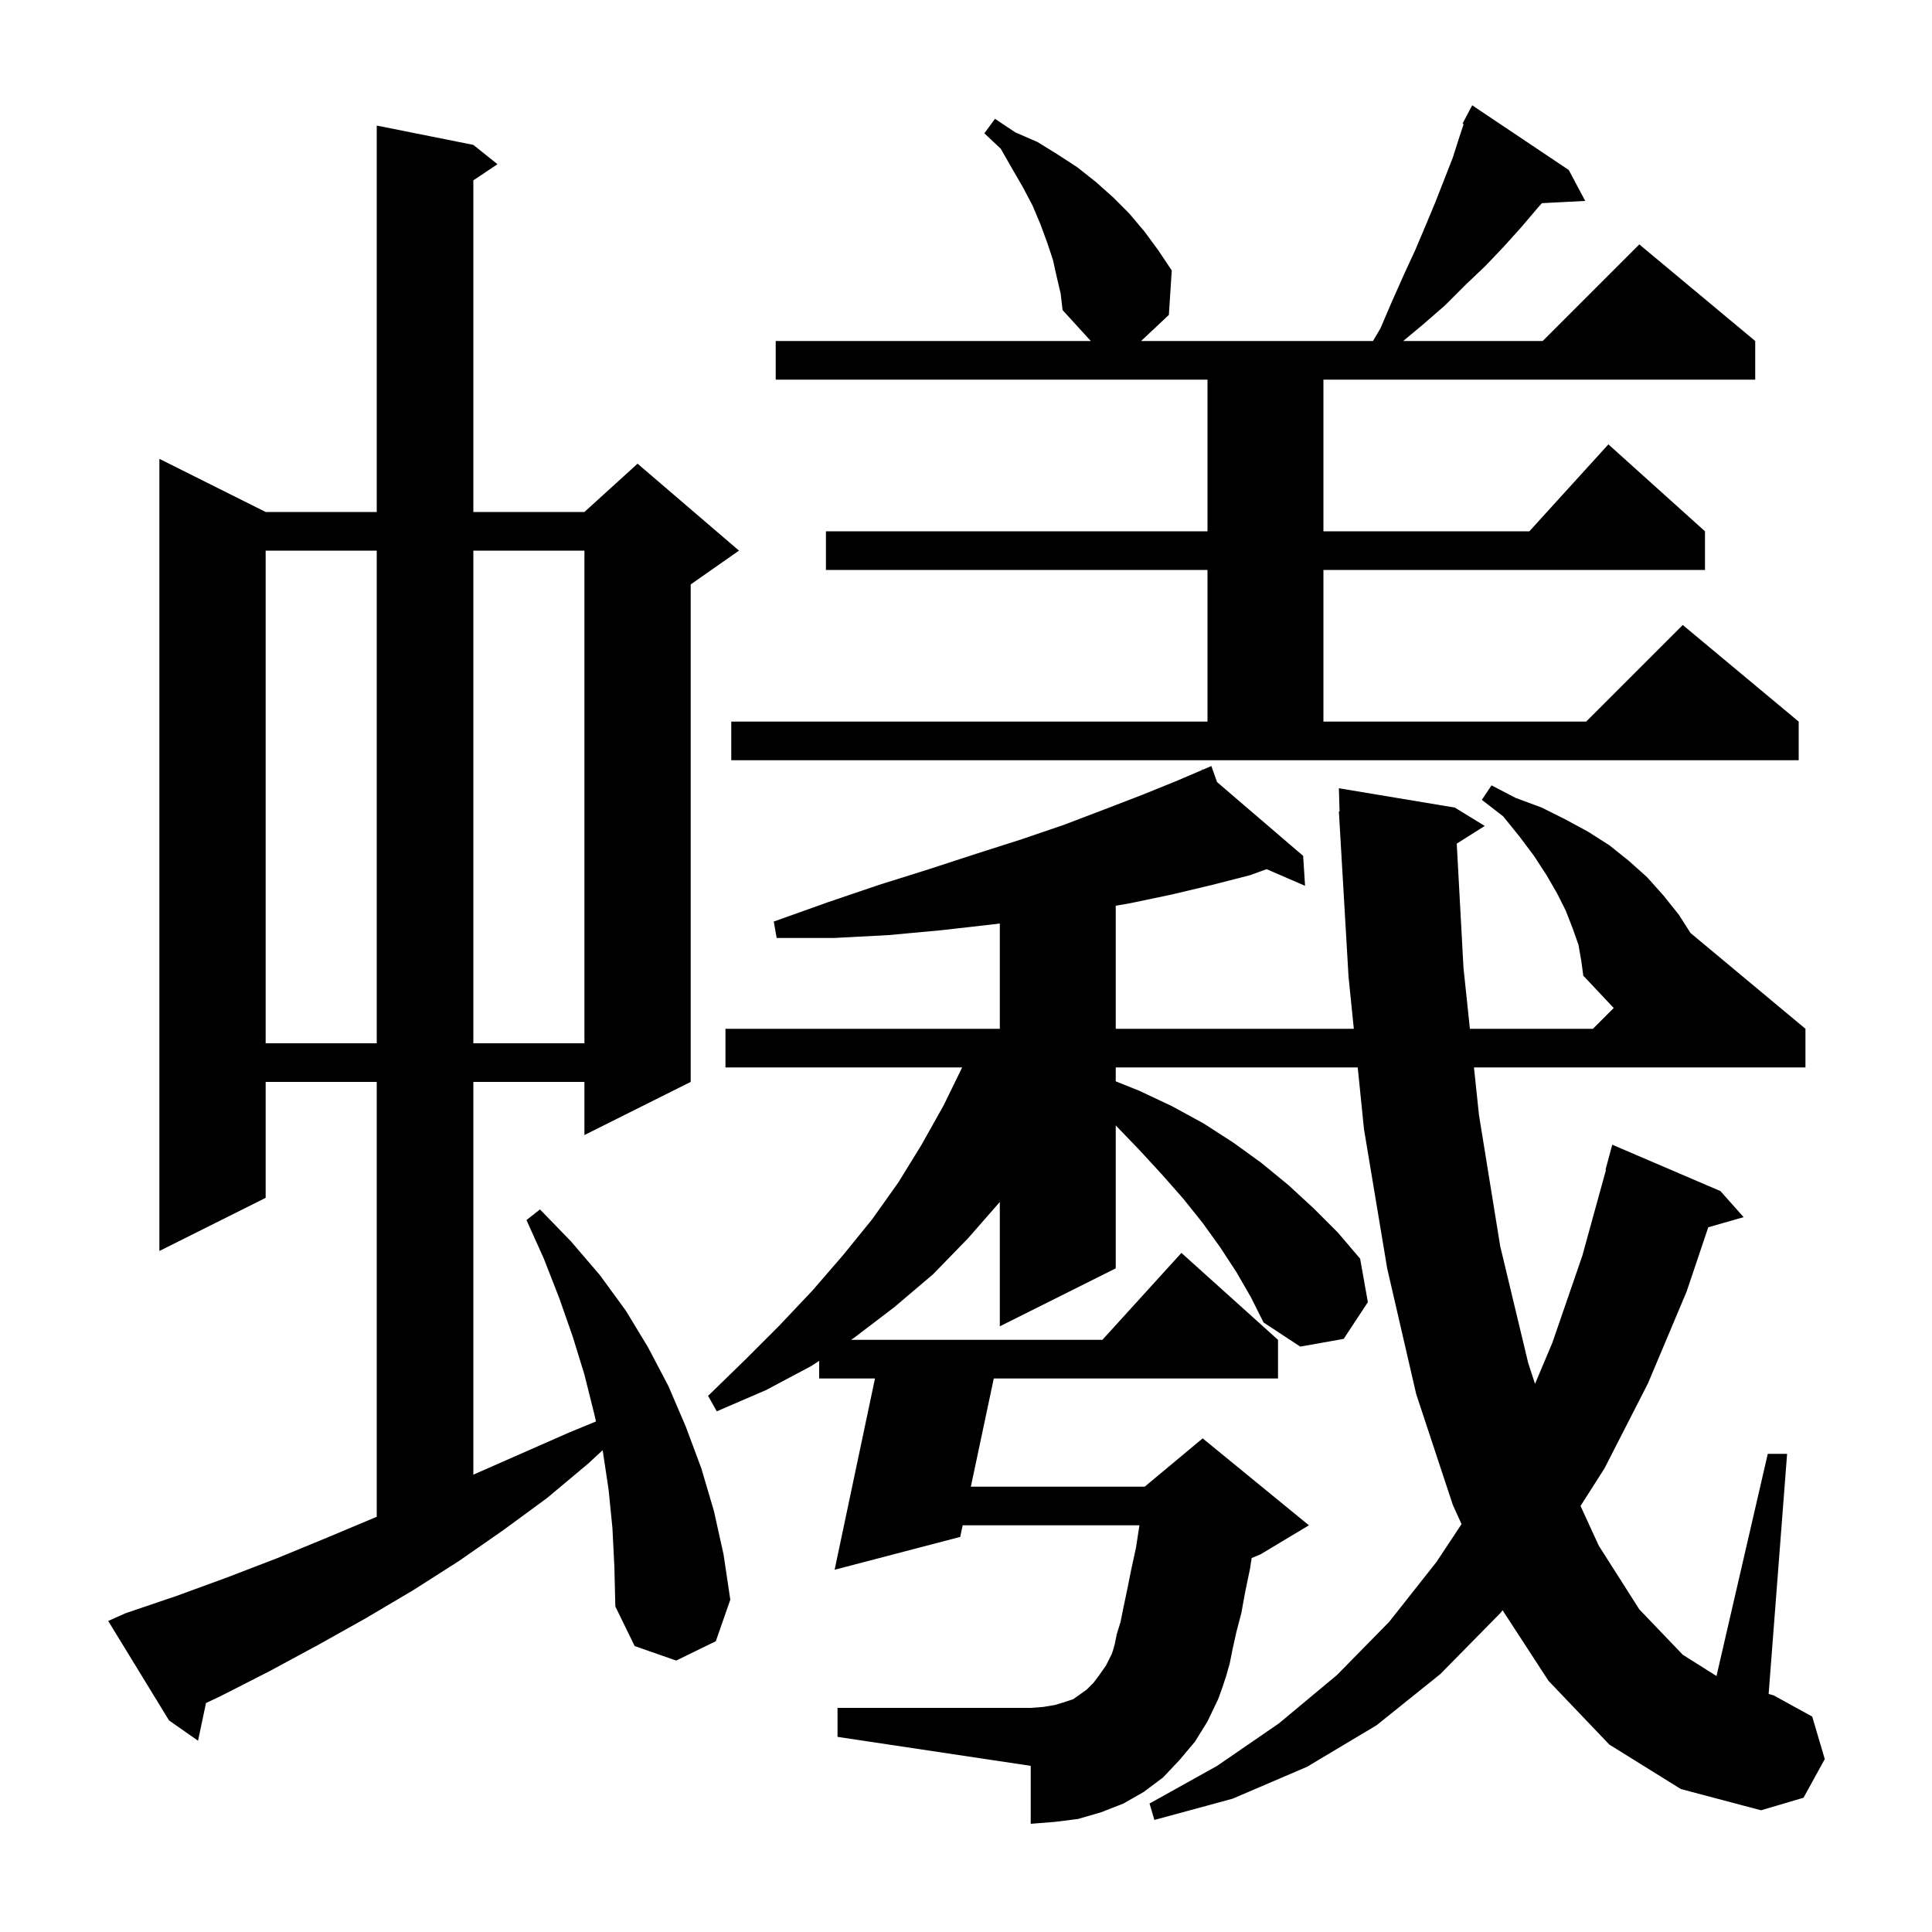 <svg xmlns="http://www.w3.org/2000/svg" xmlns:xlink="http://www.w3.org/1999/xlink" version="1.1" baseProfile="full" viewBox="0 0 200 200" width="200" height="200"><g fill="currentColor"><path d="M 163.4 97.8 L 162.8 96.1 L 162.1 94.3 L 161.2 92.5 L 160.1 90.6 L 158.8 88.6 L 157.3 86.6 L 155.6 84.5 L 153.4 82.8 L 154.4 81.3 L 156.9 82.6 L 159.6 83.6 L 162.0 84.8 L 164.4 86.1 L 166.6 87.5 L 168.6 89.1 L 170.5 90.8 L 172.2 92.7 L 173.8 94.7 L 174.997 96.581 L 186.9 106.5 L 186.9 110.5 L 152.584 110.5 L 153.1 115.4 L 155.3 129.0 L 158.2 141.1 L 158.905 143.257 L 160.7 139.0 L 163.8 130.0 L 166.25 121.109 L 166.2 121.1 L 166.9 118.5 L 178.1 123.3 L 180.5 126.0 L 176.839 127.046 L 174.6 133.7 L 170.6 143.2 L 166.1 152.0 L 163.617 155.895 L 165.5 160.0 L 169.7 166.6 L 174.2 171.3 L 177.692 173.501 L 183.0 150.5 L 185.0 150.5 L 183.088 175.361 L 183.6 175.5 L 187.6 177.7 L 188.9 182.1 L 186.7 186.1 L 182.3 187.4 L 174.0 185.2 L 166.6 180.6 L 160.3 174.0 L 155.548 166.696 L 155.3 167.0 L 149.1 173.3 L 142.5 178.6 L 135.3 182.9 L 127.6 186.2 L 119.5 188.4 L 119.0 186.7 L 126.0 182.8 L 132.4 178.4 L 138.4 173.4 L 143.8 167.9 L 148.7 161.7 L 151.298 157.775 L 150.4 155.8 L 146.6 144.3 L 143.6 131.3 L 141.2 116.9 L 140.552 110.5 L 115.5 110.5 L 115.5 111.94 L 117.9 112.9 L 121.3 114.5 L 124.6 116.3 L 127.7 118.3 L 130.6 120.4 L 133.4 122.7 L 136.0 125.1 L 138.5 127.6 L 140.8 130.3 L 141.6 134.8 L 139.1 138.6 L 134.6 139.4 L 130.8 136.9 L 129.5 134.3 L 128.0 131.7 L 126.3 129.1 L 124.5 126.6 L 122.5 124.1 L 120.3 121.6 L 118.0 119.1 L 115.5 116.5 L 115.5 131.3 L 103.5 137.3 L 103.5 124.429 L 100.2 128.2 L 96.6 131.9 L 92.6 135.3 L 88.4 138.5 L 88.097 138.7 L 114.118 138.7 L 122.3 129.7 L 132.3 138.7 L 132.3 142.7 L 102.876 142.7 L 100.502 153.9 L 118.5 153.9 L 124.5 148.9 L 135.5 157.9 L 130.5 160.9 L 129.571 161.287 L 129.4 162.4 L 128.9 164.8 L 128.5 167.0 L 128.0 168.9 L 127.6 170.7 L 127.3 172.2 L 126.9 173.6 L 126.5 174.8 L 126.1 175.9 L 125.0 178.2 L 123.7 180.3 L 122.1 182.2 L 120.4 184.0 L 118.4 185.5 L 116.3 186.7 L 114.0 187.6 L 111.6 188.3 L 109.2 188.6 L 106.7 188.8 L 106.7 182.8 L 86.7 179.8 L 86.7 176.8 L 106.7 176.8 L 108.0 176.7 L 109.2 176.5 L 110.2 176.2 L 111.1 175.9 L 112.5 174.9 L 113.2 174.2 L 113.8 173.4 L 114.5 172.4 L 115.1 171.2 L 115.2 170.9 L 115.4 170.2 L 115.6 169.2 L 116.0 167.9 L 116.3 166.4 L 116.7 164.5 L 117.1 162.5 L 117.6 160.2 L 117.954 157.9 L 99.654 157.9 L 99.4 159.1 L 86.4 162.5 L 90.578 142.7 L 84.8 142.7 L 84.8 140.873 L 84.0 141.4 L 79.3 143.9 L 74.2 146.1 L 73.3 144.5 L 77.1 140.8 L 80.7 137.2 L 84.1 133.6 L 87.3 129.9 L 90.3 126.2 L 93.0 122.4 L 95.4 118.5 L 97.7 114.4 L 99.602 110.5 L 75.1 110.5 L 75.1 106.5 L 103.5 106.5 L 103.5 95.602 L 102.7 95.7 L 97.4 96.3 L 92.0 96.8 L 86.3 97.1 L 80.4 97.1 L 80.1 95.4 L 85.7 93.4 L 91.0 91.6 L 96.1 90.0 L 101.0 88.4 L 105.7 86.9 L 110.1 85.4 L 114.3 83.8 L 118.2 82.3 L 121.9 80.8 L 124.449 79.708 L 124.4 79.6 L 124.5 79.686 L 125.4 79.3 L 125.988 80.961 L 134.9 88.6 L 135.1 91.7 L 131.117 89.976 L 129.4 90.6 L 125.5 91.6 L 121.3 92.6 L 117.0 93.5 L 115.5 93.761 L 115.5 106.5 L 140.147 106.5 L 139.6 101.1 L 138.6 84.0 L 138.671 83.998 L 138.6 81.6 L 150.6 83.6 L 153.7 85.5 L 150.802 87.333 L 151.5 100.2 L 152.163 106.5 L 164.9 106.5 L 167.052 104.348 L 163.9 101.0 L 163.7 99.5 Z M 63.4 158.2 L 63.0 154.2 L 62.4 150.2 L 62.383 150.126 L 60.9 151.5 L 56.6 155.1 L 52.1 158.4 L 47.5 161.6 L 42.8 164.6 L 37.9 167.5 L 32.9 170.3 L 27.9 173.0 L 22.8 175.6 L 21.325 176.296 L 20.5 180.2 L 17.5 178.1 L 11.2 167.8 L 13.0 167.0 L 18.3 165.2 L 23.5 163.3 L 28.7 161.3 L 33.8 159.2 L 38.8 157.1 L 39.0 157.014 L 39.0 112.0 L 27.5 112.0 L 27.5 124.0 L 16.5 129.5 L 16.5 47.5 L 27.5 53.0 L 39.0 53.0 L 39.0 13.0 L 49.0 15.0 L 51.5 17.0 L 49.0 18.667 L 49.0 53.0 L 60.5 53.0 L 66.0 48.0 L 76.5 57.0 L 71.5 60.5 L 71.5 112.0 L 60.5 117.5 L 60.5 112.0 L 49.0 112.0 L 49.0 152.656 L 58.9 148.3 L 61.696 147.149 L 61.5 146.3 L 60.5 142.3 L 59.3 138.4 L 57.9 134.4 L 56.3 130.3 L 54.5 126.3 L 55.9 125.2 L 59.1 128.5 L 62.1 132.0 L 64.8 135.7 L 67.1 139.5 L 69.2 143.5 L 71.0 147.7 L 72.6 152.0 L 73.9 156.4 L 74.9 160.9 L 75.6 165.6 L 74.1 169.9 L 70.0 171.9 L 65.7 170.4 L 63.7 166.3 L 63.6 162.2 Z M 27.5 57.0 L 27.5 108.0 L 39.0 108.0 L 39.0 57.0 Z M 49.0 57.0 L 49.0 108.0 L 60.5 108.0 L 60.5 57.0 Z M 75.7 74.7 L 125.0 74.7 L 125.0 59.0 L 85.5 59.0 L 85.5 55.0 L 125.0 55.0 L 125.0 39.3 L 80.3 39.3 L 80.3 35.3 L 112.918 35.3 L 110.0 32.1 L 109.8 30.4 L 109.4 28.7 L 109.0 26.9 L 108.4 25.1 L 107.7 23.2 L 106.9 21.3 L 105.9 19.4 L 104.8 17.5 L 103.6 15.4 L 101.9 13.8 L 103.0 12.3 L 105.1 13.7 L 107.4 14.7 L 109.5 16.0 L 111.5 17.3 L 113.4 18.8 L 115.2 20.4 L 116.9 22.1 L 118.5 24.0 L 119.9 25.9 L 121.3 28.0 L 121.0 32.6 L 118.126 35.3 L 142.13 35.3 L 142.9 34.0 L 144.1 31.2 L 145.3 28.5 L 146.5 25.9 L 147.6 23.3 L 148.6 20.9 L 150.4 16.3 L 151.1 14.1 L 151.516 12.851 L 151.4 12.8 L 151.764 12.109 L 151.8 12.0 L 151.816 12.009 L 152.4 10.9 L 162.4 17.6 L 164.1 20.8 L 159.619 21.032 L 159.2 21.5 L 157.5 23.5 L 155.7 25.5 L 153.8 27.5 L 151.7 29.5 L 149.6 31.6 L 147.3 33.6 L 145.26 35.3 L 159.7 35.3 L 169.7 25.3 L 181.7 35.3 L 181.7 39.3 L 137.0 39.3 L 137.0 55.0 L 158.318 55.0 L 166.5 46.0 L 176.5 55.0 L 176.5 59.0 L 137.0 59.0 L 137.0 74.7 L 164.2 74.7 L 174.2 64.7 L 186.2 74.7 L 186.2 78.7 L 75.7 78.7 Z "/></g></svg>
